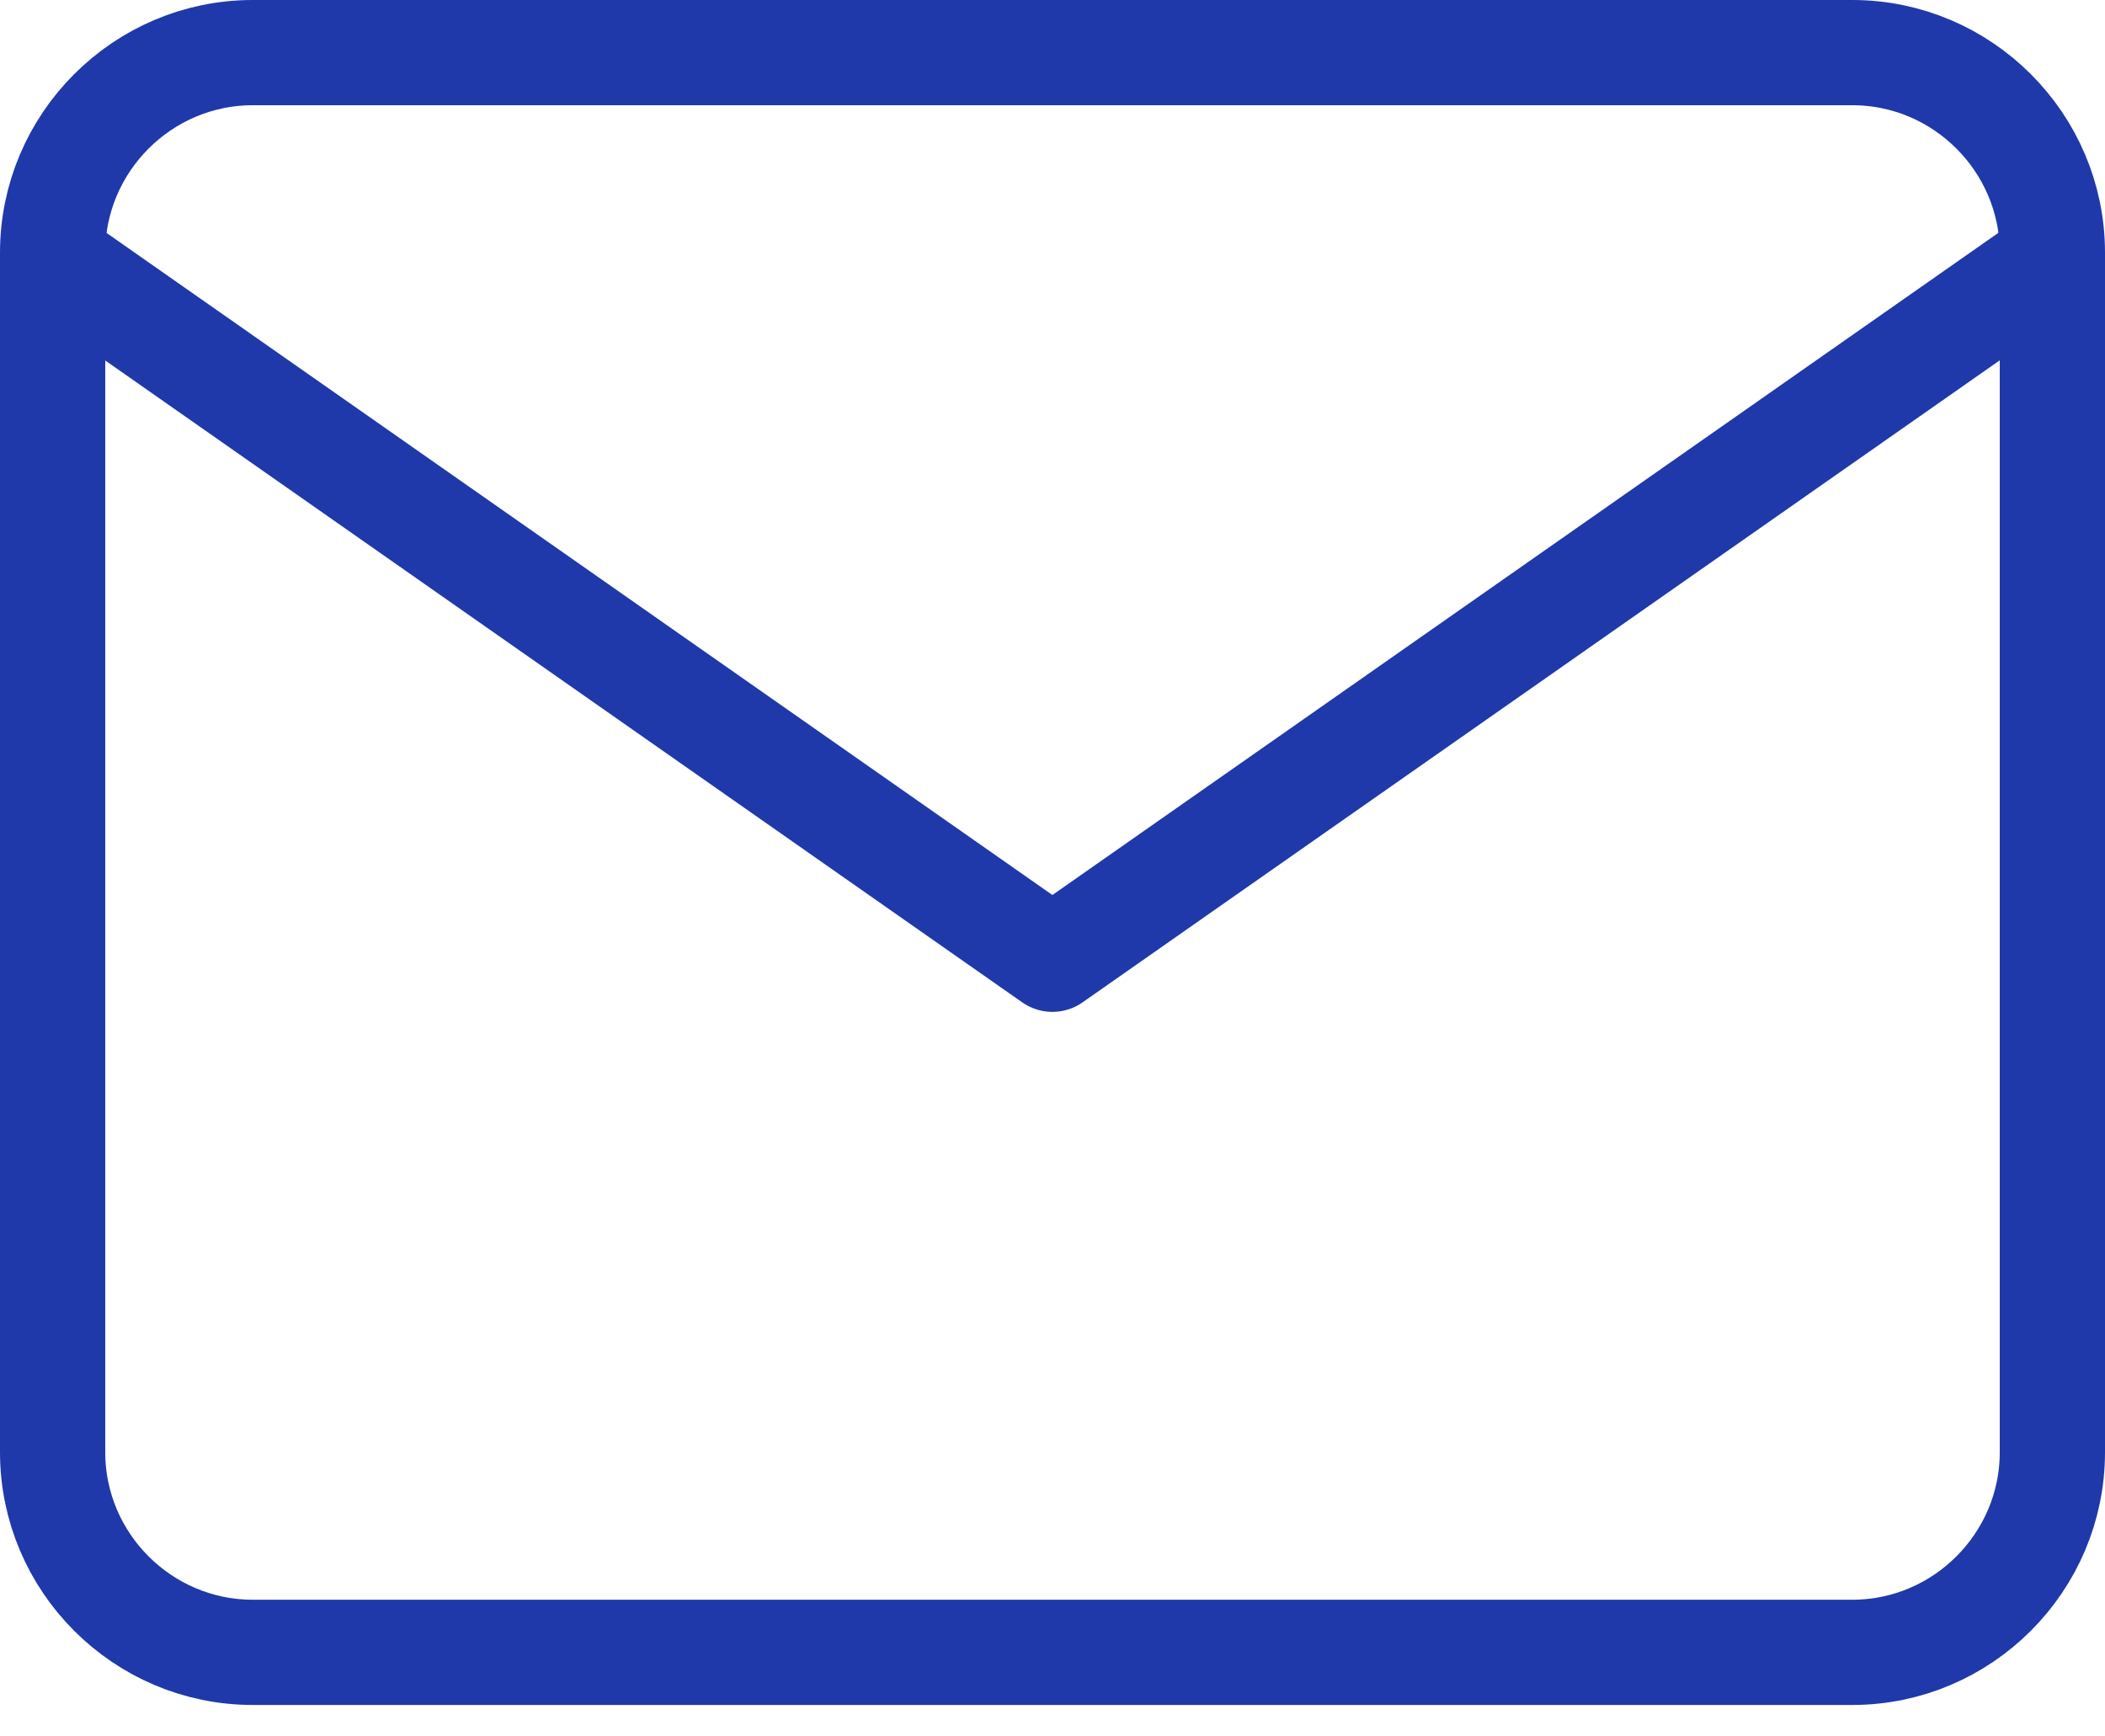 <svg width="40" height="33" viewBox="0 0 40 33" fill="none" xmlns="http://www.w3.org/2000/svg">
<path d="M4.801 1H35.199C37.29 1 39 2.71 39 4.801V27.6C39 29.692 37.29 31.402 35.199 31.402H4.801C2.71 31.402 1 29.692 1 27.6V4.801C1 2.71 2.71 1 4.801 1Z" stroke="#1F39AB" stroke-width="2" stroke-linecap="round" stroke-linejoin="round"/>
<path d="M38.996 4.93L19.998 18.23L1 4.93" stroke="#1F39AB" stroke-width="2" stroke-linecap="round" stroke-linejoin="round"/>
</svg>

